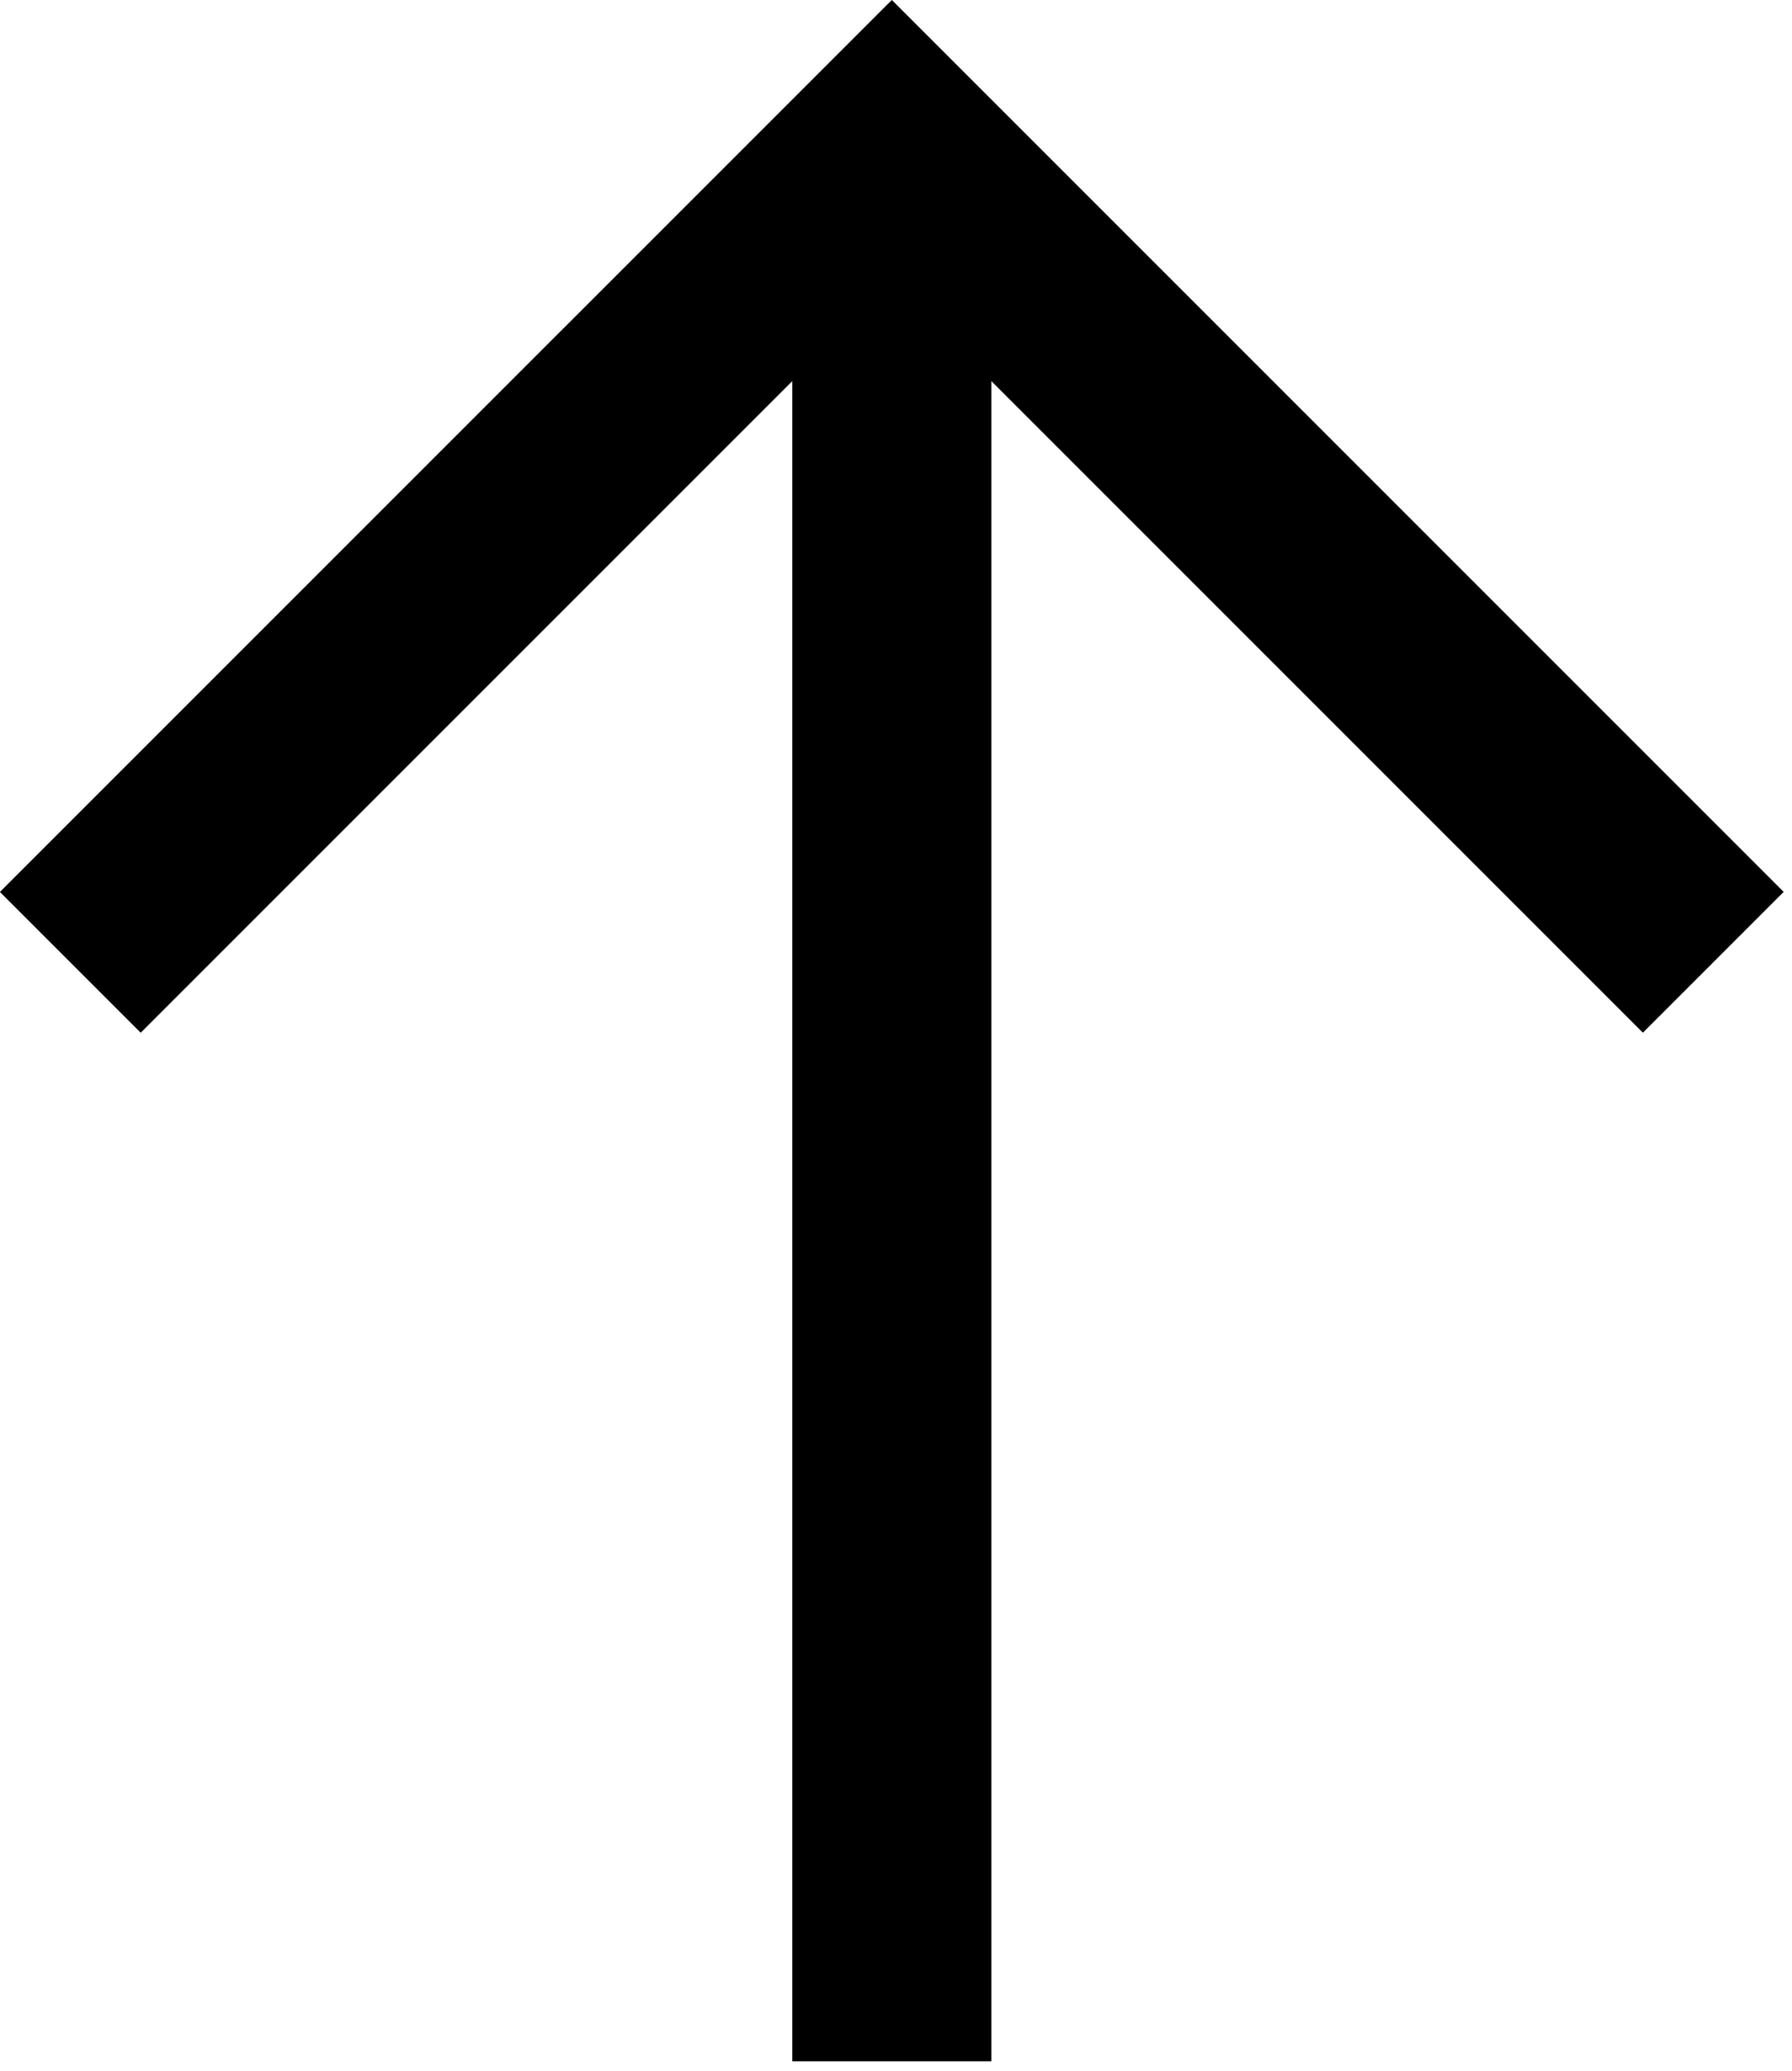<svg width="45" height="52" viewBox="0 0 45 52" fill="none" xmlns="http://www.w3.org/2000/svg">
<g clip-path="url(#clip0_214_8096)">
<path d="M22.395 51.758L22.395 3.535" stroke="black" stroke-width="5"/>
<path d="M43.023 24.163L22.395 3.535L1.766 24.164" stroke="black" stroke-width="5"/>
</g>
<defs>
<clipPath id="clip0_214_8096">
<rect width="44.792" height="51.758" fill="white" transform="matrix(1 0 0 -1 0 51.758)"/>
</clipPath>
</defs>
</svg>
